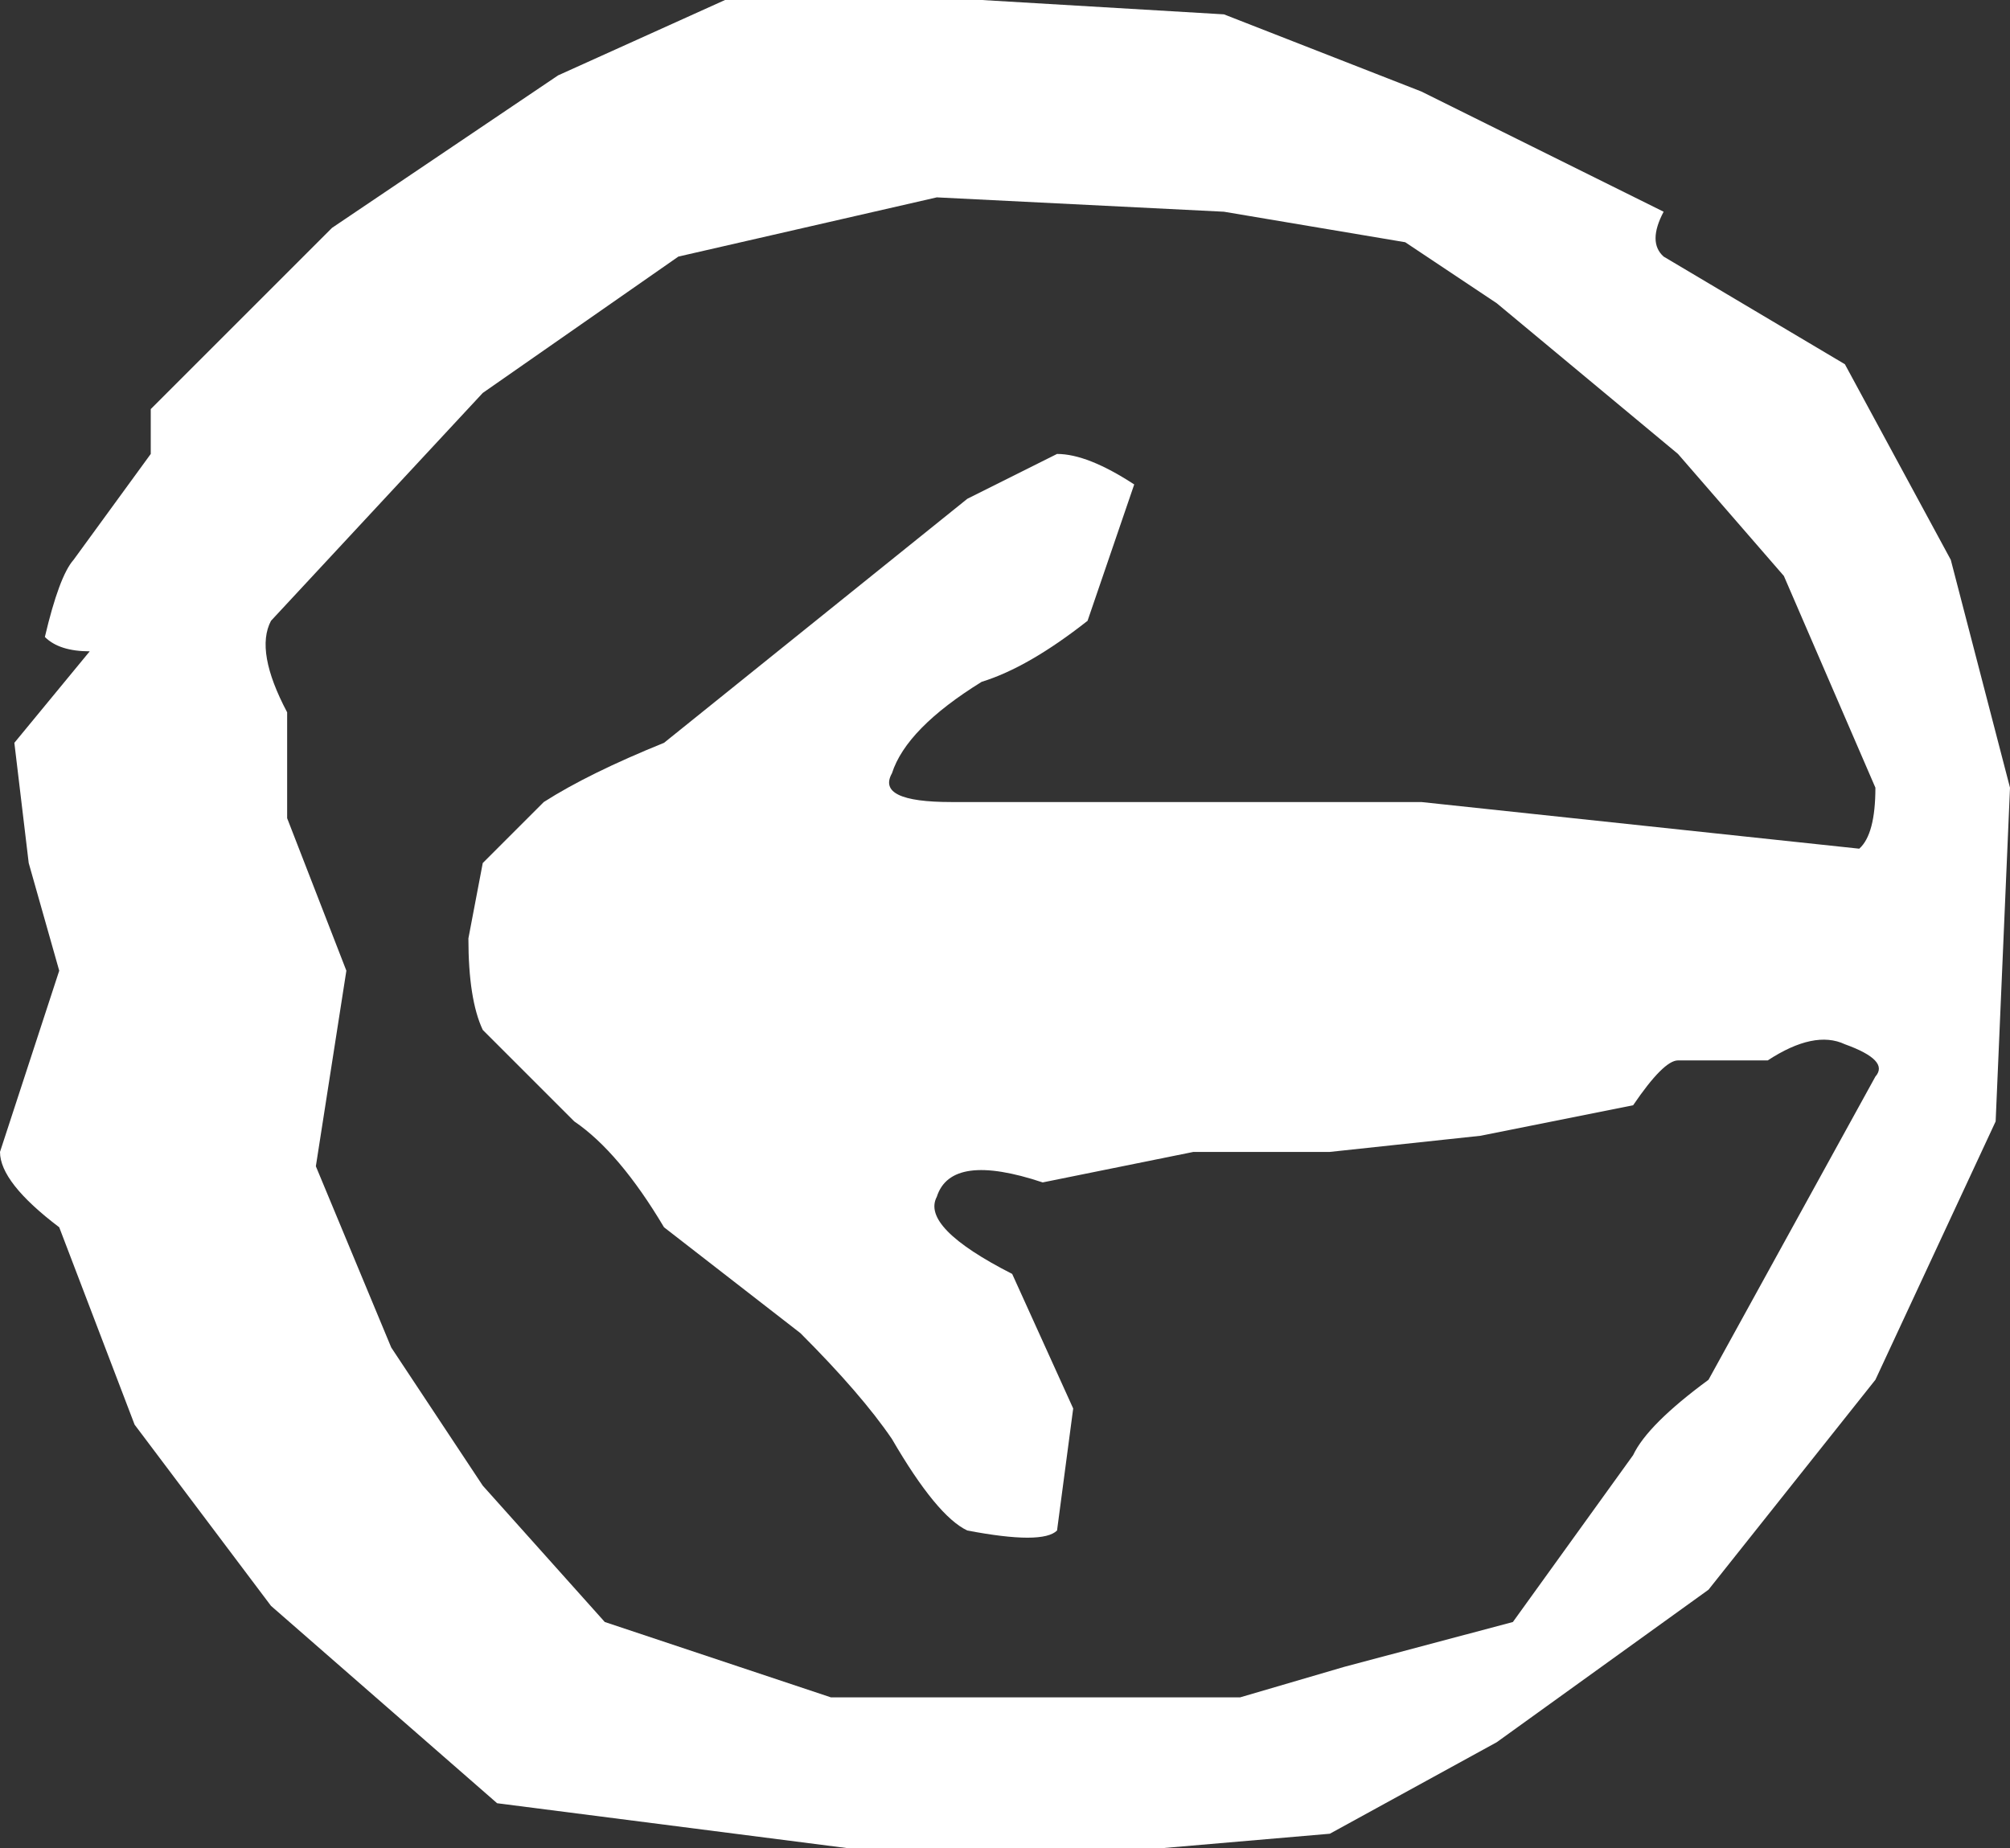 <?xml version="1.0" encoding="UTF-8" standalone="no"?>
<svg xmlns:xlink="http://www.w3.org/1999/xlink" height="51.5px" width="56.0px" xmlns="http://www.w3.org/2000/svg">
  <rect width="100%" height="100%" fill="#333333" stroke="none"/>
  <g transform="matrix(1.0, 0.0, 0.0, 1.0, 29.0, 23.0)">
    <path d="M22.8 0.65 Q23.25 0.25 23.25 -1.05 L20.7 -6.95 17.75 -10.35 12.7 -14.55 10.15 -16.25 5.1 -17.1 -2.9 -17.5 -10.1 -15.85 -15.55 -12.05 -21.45 -5.7 Q-21.9 -4.85 -21.0 -3.15 L-21.0 -0.2 -19.35 4.05 -20.2 9.5 -18.1 14.55 -15.55 18.4 -12.15 22.2 -5.85 24.3 5.55 24.3 8.45 23.45 13.15 22.2 16.5 17.55 Q16.9 16.7 18.6 15.45 L23.25 7.0 Q23.65 6.55 22.4 6.1 21.55 5.7 20.25 6.55 L17.75 6.55 Q17.35 6.55 16.5 7.8 L12.25 8.65 8.05 9.1 4.25 9.1 0.05 9.95 Q-2.5 9.1 -2.9 10.35 -3.35 11.2 -0.8 12.5 L0.9 16.25 0.45 19.65 Q0.05 20.05 -2.05 19.65 -2.9 19.25 -4.15 17.1 -5.0 15.85 -6.7 14.15 L-10.5 11.2 Q-11.75 9.1 -13.0 8.25 L-15.55 5.7 Q-15.95 4.85 -15.95 3.15 L-15.55 1.05 -13.85 -0.65 Q-12.6 -1.45 -10.5 -2.3 L-2.05 -9.1 0.45 -10.35 Q1.3 -10.35 2.6 -9.5 L1.3 -5.7 Q-0.35 -4.4 -1.65 -4.0 -3.75 -2.7 -4.15 -1.45 -4.6 -0.65 -2.5 -0.65 L10.6 -0.65 22.8 0.65 M27.0 -1.05 L26.6 8.25 23.25 15.45 18.6 21.3 12.7 25.55 8.05 28.1 3.4 28.5 -5.4 28.5 -15.15 27.25 -21.45 21.75 -25.25 16.7 -27.35 11.2 Q-29.0 9.95 -29.0 9.1 L-27.35 4.05 -28.2 1.05 -28.6 -2.3 -26.5 -4.85 Q-27.35 -4.85 -27.75 -5.25 -27.35 -6.95 -26.95 -7.4 L-24.8 -10.35 -24.8 -11.6 -19.75 -16.65 -13.45 -20.9 -8.8 -23.0 -1.65 -23.0 5.1 -22.6 10.6 -20.45 17.35 -17.1 Q16.9 -16.25 17.35 -15.85 L22.4 -12.85 25.35 -7.4 27.0 -1.05" fill="#ffffff" fill-rule="evenodd" stroke="none"/>
  </g>
</svg>
